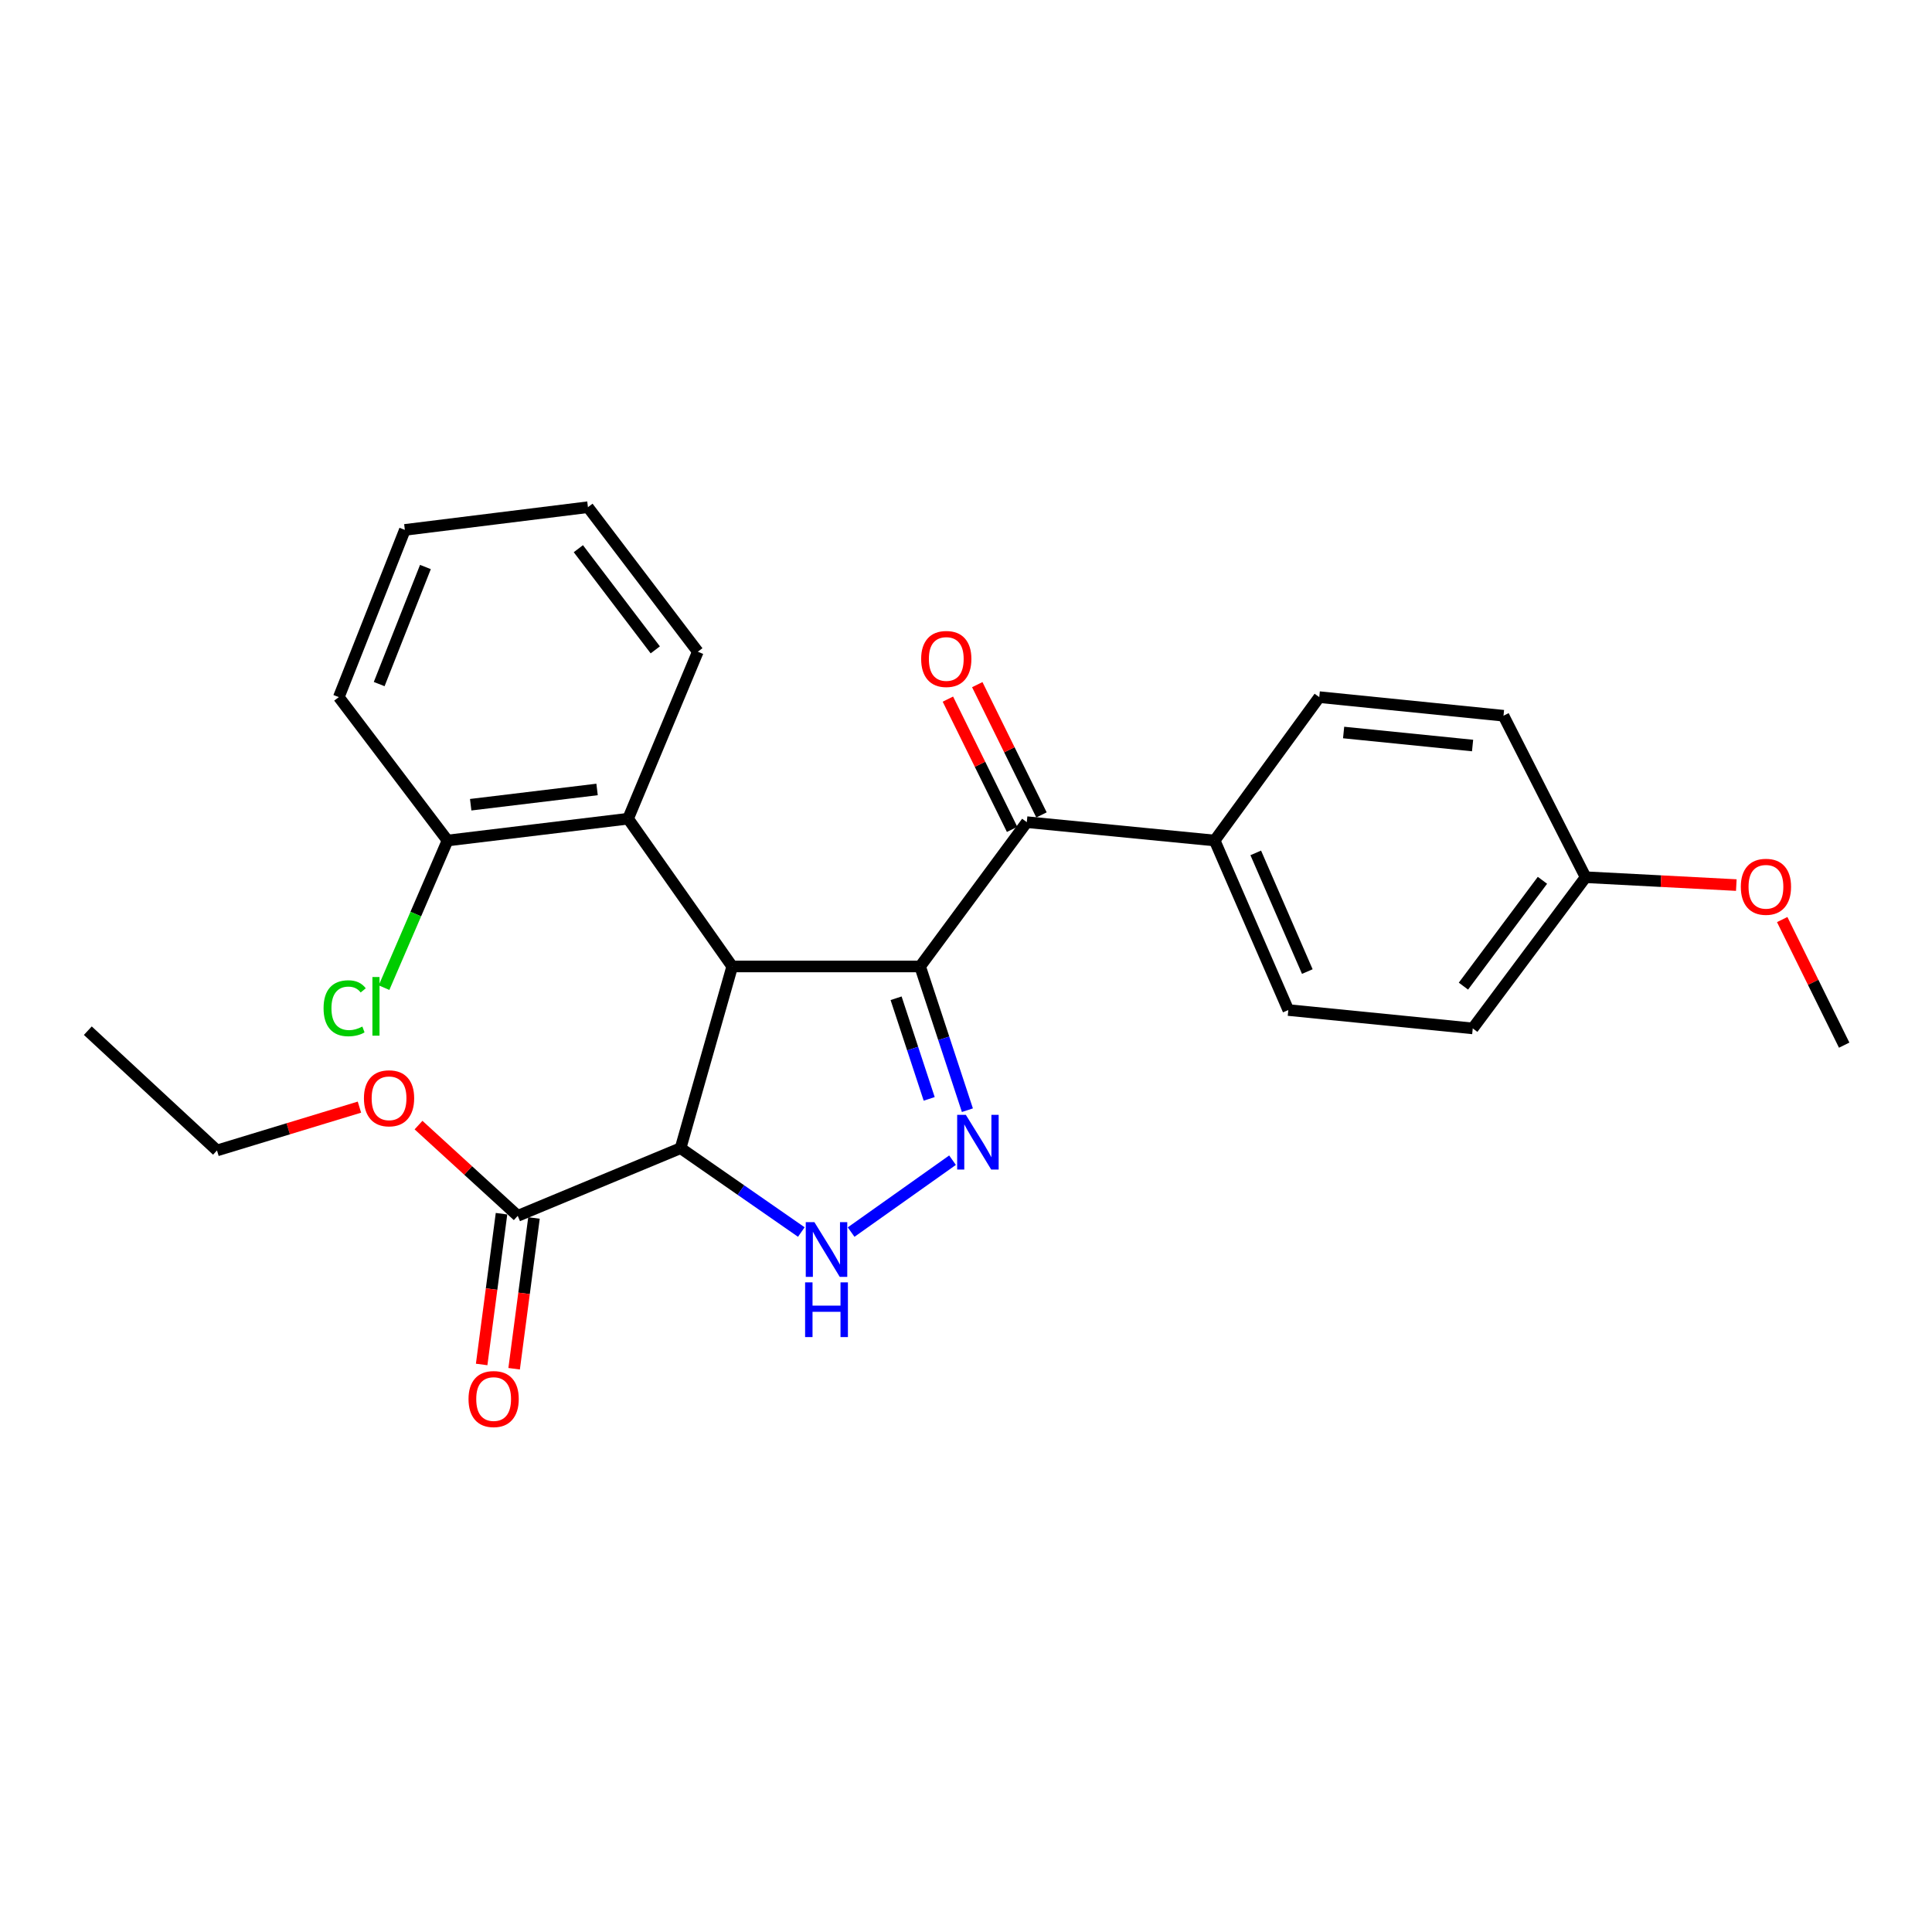 <?xml version='1.0' encoding='iso-8859-1'?>
<svg version='1.1' baseProfile='full'
              xmlns='http://www.w3.org/2000/svg'
                      xmlns:rdkit='http://www.rdkit.org/xml'
                      xmlns:xlink='http://www.w3.org/1999/xlink'
                  xml:space='preserve'
width='1000px' height='1000px' viewBox='0 0 1000 1000'>
<!-- END OF HEADER -->
<rect style='opacity:1.0;fill:#FFFFFF;stroke:none' width='1000' height='1000' x='0' y='0'> </rect>
<path class='bond-0' d='M 476.248,500.241 L 378.987,500.241' style='fill:none;fill-rule:evenodd;stroke:#000000;stroke-width:6px;stroke-linecap:butt;stroke-linejoin:miter;stroke-opacity:1' />
<path class='bond-1' d='M 476.248,500.241 L 488.485,537.44' style='fill:none;fill-rule:evenodd;stroke:#000000;stroke-width:6px;stroke-linecap:butt;stroke-linejoin:miter;stroke-opacity:1' />
<path class='bond-1' d='M 488.485,537.44 L 500.723,574.638' style='fill:none;fill-rule:evenodd;stroke:#0000FF;stroke-width:6px;stroke-linecap:butt;stroke-linejoin:miter;stroke-opacity:1' />
<path class='bond-1' d='M 463.815,516.699 L 472.382,542.738' style='fill:none;fill-rule:evenodd;stroke:#000000;stroke-width:6px;stroke-linecap:butt;stroke-linejoin:miter;stroke-opacity:1' />
<path class='bond-1' d='M 472.382,542.738 L 480.948,568.777' style='fill:none;fill-rule:evenodd;stroke:#0000FF;stroke-width:6px;stroke-linecap:butt;stroke-linejoin:miter;stroke-opacity:1' />
<path class='bond-4' d='M 476.248,500.241 L 531.466,425.547' style='fill:none;fill-rule:evenodd;stroke:#000000;stroke-width:6px;stroke-linecap:butt;stroke-linejoin:miter;stroke-opacity:1' />
<path class='bond-2' d='M 378.987,500.241 L 352.268,594.291' style='fill:none;fill-rule:evenodd;stroke:#000000;stroke-width:6px;stroke-linecap:butt;stroke-linejoin:miter;stroke-opacity:1' />
<path class='bond-5' d='M 378.987,500.241 L 325.097,423.757' style='fill:none;fill-rule:evenodd;stroke:#000000;stroke-width:6px;stroke-linecap:butt;stroke-linejoin:miter;stroke-opacity:1' />
<path class='bond-3' d='M 493.027,600.51 L 440.54,637.726' style='fill:none;fill-rule:evenodd;stroke:#0000FF;stroke-width:6px;stroke-linecap:butt;stroke-linejoin:miter;stroke-opacity:1' />
<path class='bond-6' d='M 352.268,594.291 L 267.985,629.316' style='fill:none;fill-rule:evenodd;stroke:#000000;stroke-width:6px;stroke-linecap:butt;stroke-linejoin:miter;stroke-opacity:1' />
<path class='bond-26' d='M 352.268,594.291 L 383.515,615.996' style='fill:none;fill-rule:evenodd;stroke:#000000;stroke-width:6px;stroke-linecap:butt;stroke-linejoin:miter;stroke-opacity:1' />
<path class='bond-26' d='M 383.515,615.996 L 414.762,637.701' style='fill:none;fill-rule:evenodd;stroke:#0000FF;stroke-width:6px;stroke-linecap:butt;stroke-linejoin:miter;stroke-opacity:1' />
<path class='bond-7' d='M 531.466,425.547 L 628.708,435.049' style='fill:none;fill-rule:evenodd;stroke:#000000;stroke-width:6px;stroke-linecap:butt;stroke-linejoin:miter;stroke-opacity:1' />
<path class='bond-9' d='M 539.069,421.799 L 522.45,388.084' style='fill:none;fill-rule:evenodd;stroke:#000000;stroke-width:6px;stroke-linecap:butt;stroke-linejoin:miter;stroke-opacity:1' />
<path class='bond-9' d='M 522.45,388.084 L 505.831,354.369' style='fill:none;fill-rule:evenodd;stroke:#FF0000;stroke-width:6px;stroke-linecap:butt;stroke-linejoin:miter;stroke-opacity:1' />
<path class='bond-9' d='M 523.863,429.294 L 507.244,395.579' style='fill:none;fill-rule:evenodd;stroke:#000000;stroke-width:6px;stroke-linecap:butt;stroke-linejoin:miter;stroke-opacity:1' />
<path class='bond-9' d='M 507.244,395.579 L 490.625,361.864' style='fill:none;fill-rule:evenodd;stroke:#FF0000;stroke-width:6px;stroke-linecap:butt;stroke-linejoin:miter;stroke-opacity:1' />
<path class='bond-8' d='M 325.097,423.757 L 231.641,435.049' style='fill:none;fill-rule:evenodd;stroke:#000000;stroke-width:6px;stroke-linecap:butt;stroke-linejoin:miter;stroke-opacity:1' />
<path class='bond-8' d='M 309.045,408.621 L 243.626,416.525' style='fill:none;fill-rule:evenodd;stroke:#000000;stroke-width:6px;stroke-linecap:butt;stroke-linejoin:miter;stroke-opacity:1' />
<path class='bond-18' d='M 325.097,423.757 L 361.196,337.327' style='fill:none;fill-rule:evenodd;stroke:#000000;stroke-width:6px;stroke-linecap:butt;stroke-linejoin:miter;stroke-opacity:1' />
<path class='bond-10' d='M 259.582,628.21 L 254.442,667.228' style='fill:none;fill-rule:evenodd;stroke:#000000;stroke-width:6px;stroke-linecap:butt;stroke-linejoin:miter;stroke-opacity:1' />
<path class='bond-10' d='M 254.442,667.228 L 249.303,706.247' style='fill:none;fill-rule:evenodd;stroke:#FF0000;stroke-width:6px;stroke-linecap:butt;stroke-linejoin:miter;stroke-opacity:1' />
<path class='bond-10' d='M 276.389,630.423 L 271.25,669.442' style='fill:none;fill-rule:evenodd;stroke:#000000;stroke-width:6px;stroke-linecap:butt;stroke-linejoin:miter;stroke-opacity:1' />
<path class='bond-10' d='M 271.25,669.442 L 266.111,708.46' style='fill:none;fill-rule:evenodd;stroke:#FF0000;stroke-width:6px;stroke-linecap:butt;stroke-linejoin:miter;stroke-opacity:1' />
<path class='bond-13' d='M 267.985,629.316 L 242.307,605.831' style='fill:none;fill-rule:evenodd;stroke:#000000;stroke-width:6px;stroke-linecap:butt;stroke-linejoin:miter;stroke-opacity:1' />
<path class='bond-13' d='M 242.307,605.831 L 216.628,582.345' style='fill:none;fill-rule:evenodd;stroke:#FF0000;stroke-width:6px;stroke-linecap:butt;stroke-linejoin:miter;stroke-opacity:1' />
<path class='bond-11' d='M 628.708,435.049 L 666.832,522.798' style='fill:none;fill-rule:evenodd;stroke:#000000;stroke-width:6px;stroke-linecap:butt;stroke-linejoin:miter;stroke-opacity:1' />
<path class='bond-11' d='M 649.975,441.456 L 676.662,502.88' style='fill:none;fill-rule:evenodd;stroke:#000000;stroke-width:6px;stroke-linecap:butt;stroke-linejoin:miter;stroke-opacity:1' />
<path class='bond-12' d='M 628.708,435.049 L 682.852,360.835' style='fill:none;fill-rule:evenodd;stroke:#000000;stroke-width:6px;stroke-linecap:butt;stroke-linejoin:miter;stroke-opacity:1' />
<path class='bond-14' d='M 231.641,435.049 L 215.209,473.128' style='fill:none;fill-rule:evenodd;stroke:#000000;stroke-width:6px;stroke-linecap:butt;stroke-linejoin:miter;stroke-opacity:1' />
<path class='bond-14' d='M 215.209,473.128 L 198.777,511.206' style='fill:none;fill-rule:evenodd;stroke:#00CC00;stroke-width:6px;stroke-linecap:butt;stroke-linejoin:miter;stroke-opacity:1' />
<path class='bond-20' d='M 231.641,435.049 L 175.368,360.835' style='fill:none;fill-rule:evenodd;stroke:#000000;stroke-width:6px;stroke-linecap:butt;stroke-linejoin:miter;stroke-opacity:1' />
<path class='bond-17' d='M 666.832,522.798 L 762.294,532.301' style='fill:none;fill-rule:evenodd;stroke:#000000;stroke-width:6px;stroke-linecap:butt;stroke-linejoin:miter;stroke-opacity:1' />
<path class='bond-16' d='M 682.852,360.835 L 778.21,370.46' style='fill:none;fill-rule:evenodd;stroke:#000000;stroke-width:6px;stroke-linecap:butt;stroke-linejoin:miter;stroke-opacity:1' />
<path class='bond-16' d='M 695.454,379.145 L 762.204,385.883' style='fill:none;fill-rule:evenodd;stroke:#000000;stroke-width:6px;stroke-linecap:butt;stroke-linejoin:miter;stroke-opacity:1' />
<path class='bond-21' d='M 186.044,573.051 L 149.179,584.259' style='fill:none;fill-rule:evenodd;stroke:#FF0000;stroke-width:6px;stroke-linecap:butt;stroke-linejoin:miter;stroke-opacity:1' />
<path class='bond-21' d='M 149.179,584.259 L 112.314,595.468' style='fill:none;fill-rule:evenodd;stroke:#000000;stroke-width:6px;stroke-linecap:butt;stroke-linejoin:miter;stroke-opacity:1' />
<path class='bond-15' d='M 820.714,454.046 L 778.21,370.46' style='fill:none;fill-rule:evenodd;stroke:#000000;stroke-width:6px;stroke-linecap:butt;stroke-linejoin:miter;stroke-opacity:1' />
<path class='bond-19' d='M 820.714,454.046 L 859.713,456.08' style='fill:none;fill-rule:evenodd;stroke:#000000;stroke-width:6px;stroke-linecap:butt;stroke-linejoin:miter;stroke-opacity:1' />
<path class='bond-19' d='M 859.713,456.08 L 898.711,458.115' style='fill:none;fill-rule:evenodd;stroke:#FF0000;stroke-width:6px;stroke-linecap:butt;stroke-linejoin:miter;stroke-opacity:1' />
<path class='bond-27' d='M 820.714,454.046 L 762.294,532.301' style='fill:none;fill-rule:evenodd;stroke:#000000;stroke-width:6px;stroke-linecap:butt;stroke-linejoin:miter;stroke-opacity:1' />
<path class='bond-27' d='M 798.367,455.643 L 757.472,510.421' style='fill:none;fill-rule:evenodd;stroke:#000000;stroke-width:6px;stroke-linecap:butt;stroke-linejoin:miter;stroke-opacity:1' />
<path class='bond-23' d='M 361.196,337.327 L 304.32,262.519' style='fill:none;fill-rule:evenodd;stroke:#000000;stroke-width:6px;stroke-linecap:butt;stroke-linejoin:miter;stroke-opacity:1' />
<path class='bond-23' d='M 339.17,336.366 L 299.357,284.001' style='fill:none;fill-rule:evenodd;stroke:#000000;stroke-width:6px;stroke-linecap:butt;stroke-linejoin:miter;stroke-opacity:1' />
<path class='bond-22' d='M 922.462,475.962 L 938.504,508.464' style='fill:none;fill-rule:evenodd;stroke:#FF0000;stroke-width:6px;stroke-linecap:butt;stroke-linejoin:miter;stroke-opacity:1' />
<path class='bond-22' d='M 938.504,508.464 L 954.545,540.965' style='fill:none;fill-rule:evenodd;stroke:#000000;stroke-width:6px;stroke-linecap:butt;stroke-linejoin:miter;stroke-opacity:1' />
<path class='bond-28' d='M 175.368,360.835 L 209.555,274.273' style='fill:none;fill-rule:evenodd;stroke:#000000;stroke-width:6px;stroke-linecap:butt;stroke-linejoin:miter;stroke-opacity:1' />
<path class='bond-28' d='M 196.263,354.078 L 220.195,293.485' style='fill:none;fill-rule:evenodd;stroke:#000000;stroke-width:6px;stroke-linecap:butt;stroke-linejoin:miter;stroke-opacity:1' />
<path class='bond-24' d='M 112.314,595.468 L 45.455,533.478' style='fill:none;fill-rule:evenodd;stroke:#000000;stroke-width:6px;stroke-linecap:butt;stroke-linejoin:miter;stroke-opacity:1' />
<path class='bond-25' d='M 304.32,262.519 L 209.555,274.273' style='fill:none;fill-rule:evenodd;stroke:#000000;stroke-width:6px;stroke-linecap:butt;stroke-linejoin:miter;stroke-opacity:1' />
<path  class='atom-2' d='M 499.909 577.032
L 509.189 592.032
Q 510.109 593.512, 511.589 596.192
Q 513.069 598.872, 513.149 599.032
L 513.149 577.032
L 516.909 577.032
L 516.909 605.352
L 513.029 605.352
L 503.069 588.952
Q 501.909 587.032, 500.669 584.832
Q 499.469 582.632, 499.109 581.952
L 499.109 605.352
L 495.429 605.352
L 495.429 577.032
L 499.909 577.032
' fill='#0000FF'/>
<path  class='atom-4' d='M 421.541 632.599
L 430.821 647.599
Q 431.741 649.079, 433.221 651.759
Q 434.701 654.439, 434.781 654.599
L 434.781 632.599
L 438.541 632.599
L 438.541 660.919
L 434.661 660.919
L 424.701 644.519
Q 423.541 642.599, 422.301 640.399
Q 421.101 638.199, 420.741 637.519
L 420.741 660.919
L 417.061 660.919
L 417.061 632.599
L 421.541 632.599
' fill='#0000FF'/>
<path  class='atom-4' d='M 416.721 663.751
L 420.561 663.751
L 420.561 675.791
L 435.041 675.791
L 435.041 663.751
L 438.881 663.751
L 438.881 692.071
L 435.041 692.071
L 435.041 678.991
L 420.561 678.991
L 420.561 692.071
L 416.721 692.071
L 416.721 663.751
' fill='#0000FF'/>
<path  class='atom-10' d='M 476.791 341.08
Q 476.791 334.28, 480.151 330.48
Q 483.511 326.68, 489.791 326.68
Q 496.071 326.68, 499.431 330.48
Q 502.791 334.28, 502.791 341.08
Q 502.791 347.96, 499.391 351.88
Q 495.991 355.76, 489.791 355.76
Q 483.551 355.76, 480.151 351.88
Q 476.791 348, 476.791 341.08
M 489.791 352.56
Q 494.111 352.56, 496.431 349.68
Q 498.791 346.76, 498.791 341.08
Q 498.791 335.52, 496.431 332.72
Q 494.111 329.88, 489.791 329.88
Q 485.471 329.88, 483.111 332.68
Q 480.791 335.48, 480.791 341.08
Q 480.791 346.8, 483.111 349.68
Q 485.471 352.56, 489.791 352.56
' fill='#FF0000'/>
<path  class='atom-11' d='M 242.506 724.142
Q 242.506 717.342, 245.866 713.542
Q 249.226 709.742, 255.506 709.742
Q 261.786 709.742, 265.146 713.542
Q 268.506 717.342, 268.506 724.142
Q 268.506 731.022, 265.106 734.942
Q 261.706 738.822, 255.506 738.822
Q 249.266 738.822, 245.866 734.942
Q 242.506 731.062, 242.506 724.142
M 255.506 735.622
Q 259.826 735.622, 262.146 732.742
Q 264.506 729.822, 264.506 724.142
Q 264.506 718.582, 262.146 715.782
Q 259.826 712.942, 255.506 712.942
Q 251.186 712.942, 248.826 715.742
Q 246.506 718.542, 246.506 724.142
Q 246.506 729.862, 248.826 732.742
Q 251.186 735.622, 255.506 735.622
' fill='#FF0000'/>
<path  class='atom-14' d='M 188.371 568.471
Q 188.371 561.671, 191.731 557.871
Q 195.091 554.071, 201.371 554.071
Q 207.651 554.071, 211.011 557.871
Q 214.371 561.671, 214.371 568.471
Q 214.371 575.351, 210.971 579.271
Q 207.571 583.151, 201.371 583.151
Q 195.131 583.151, 191.731 579.271
Q 188.371 575.391, 188.371 568.471
M 201.371 579.951
Q 205.691 579.951, 208.011 577.071
Q 210.371 574.151, 210.371 568.471
Q 210.371 562.911, 208.011 560.111
Q 205.691 557.271, 201.371 557.271
Q 197.051 557.271, 194.691 560.071
Q 192.371 562.871, 192.371 568.471
Q 192.371 574.191, 194.691 577.071
Q 197.051 579.951, 201.371 579.951
' fill='#FF0000'/>
<path  class='atom-15' d='M 167.479 521.866
Q 167.479 514.826, 170.759 511.146
Q 174.079 507.426, 180.359 507.426
Q 186.199 507.426, 189.319 511.546
L 186.679 513.706
Q 184.399 510.706, 180.359 510.706
Q 176.079 510.706, 173.799 513.586
Q 171.559 516.426, 171.559 521.866
Q 171.559 527.466, 173.879 530.346
Q 176.239 533.226, 180.799 533.226
Q 183.919 533.226, 187.559 531.346
L 188.679 534.346
Q 187.199 535.306, 184.959 535.866
Q 182.719 536.426, 180.239 536.426
Q 174.079 536.426, 170.759 532.666
Q 167.479 528.906, 167.479 521.866
' fill='#00CC00'/>
<path  class='atom-15' d='M 192.759 505.706
L 196.439 505.706
L 196.439 536.066
L 192.759 536.066
L 192.759 505.706
' fill='#00CC00'/>
<path  class='atom-20' d='M 901.048 458.995
Q 901.048 452.195, 904.408 448.395
Q 907.768 444.595, 914.048 444.595
Q 920.328 444.595, 923.688 448.395
Q 927.048 452.195, 927.048 458.995
Q 927.048 465.875, 923.648 469.795
Q 920.248 473.675, 914.048 473.675
Q 907.808 473.675, 904.408 469.795
Q 901.048 465.915, 901.048 458.995
M 914.048 470.475
Q 918.368 470.475, 920.688 467.595
Q 923.048 464.675, 923.048 458.995
Q 923.048 453.435, 920.688 450.635
Q 918.368 447.795, 914.048 447.795
Q 909.728 447.795, 907.368 450.595
Q 905.048 453.395, 905.048 458.995
Q 905.048 464.715, 907.368 467.595
Q 909.728 470.475, 914.048 470.475
' fill='#FF0000'/>
</svg>
